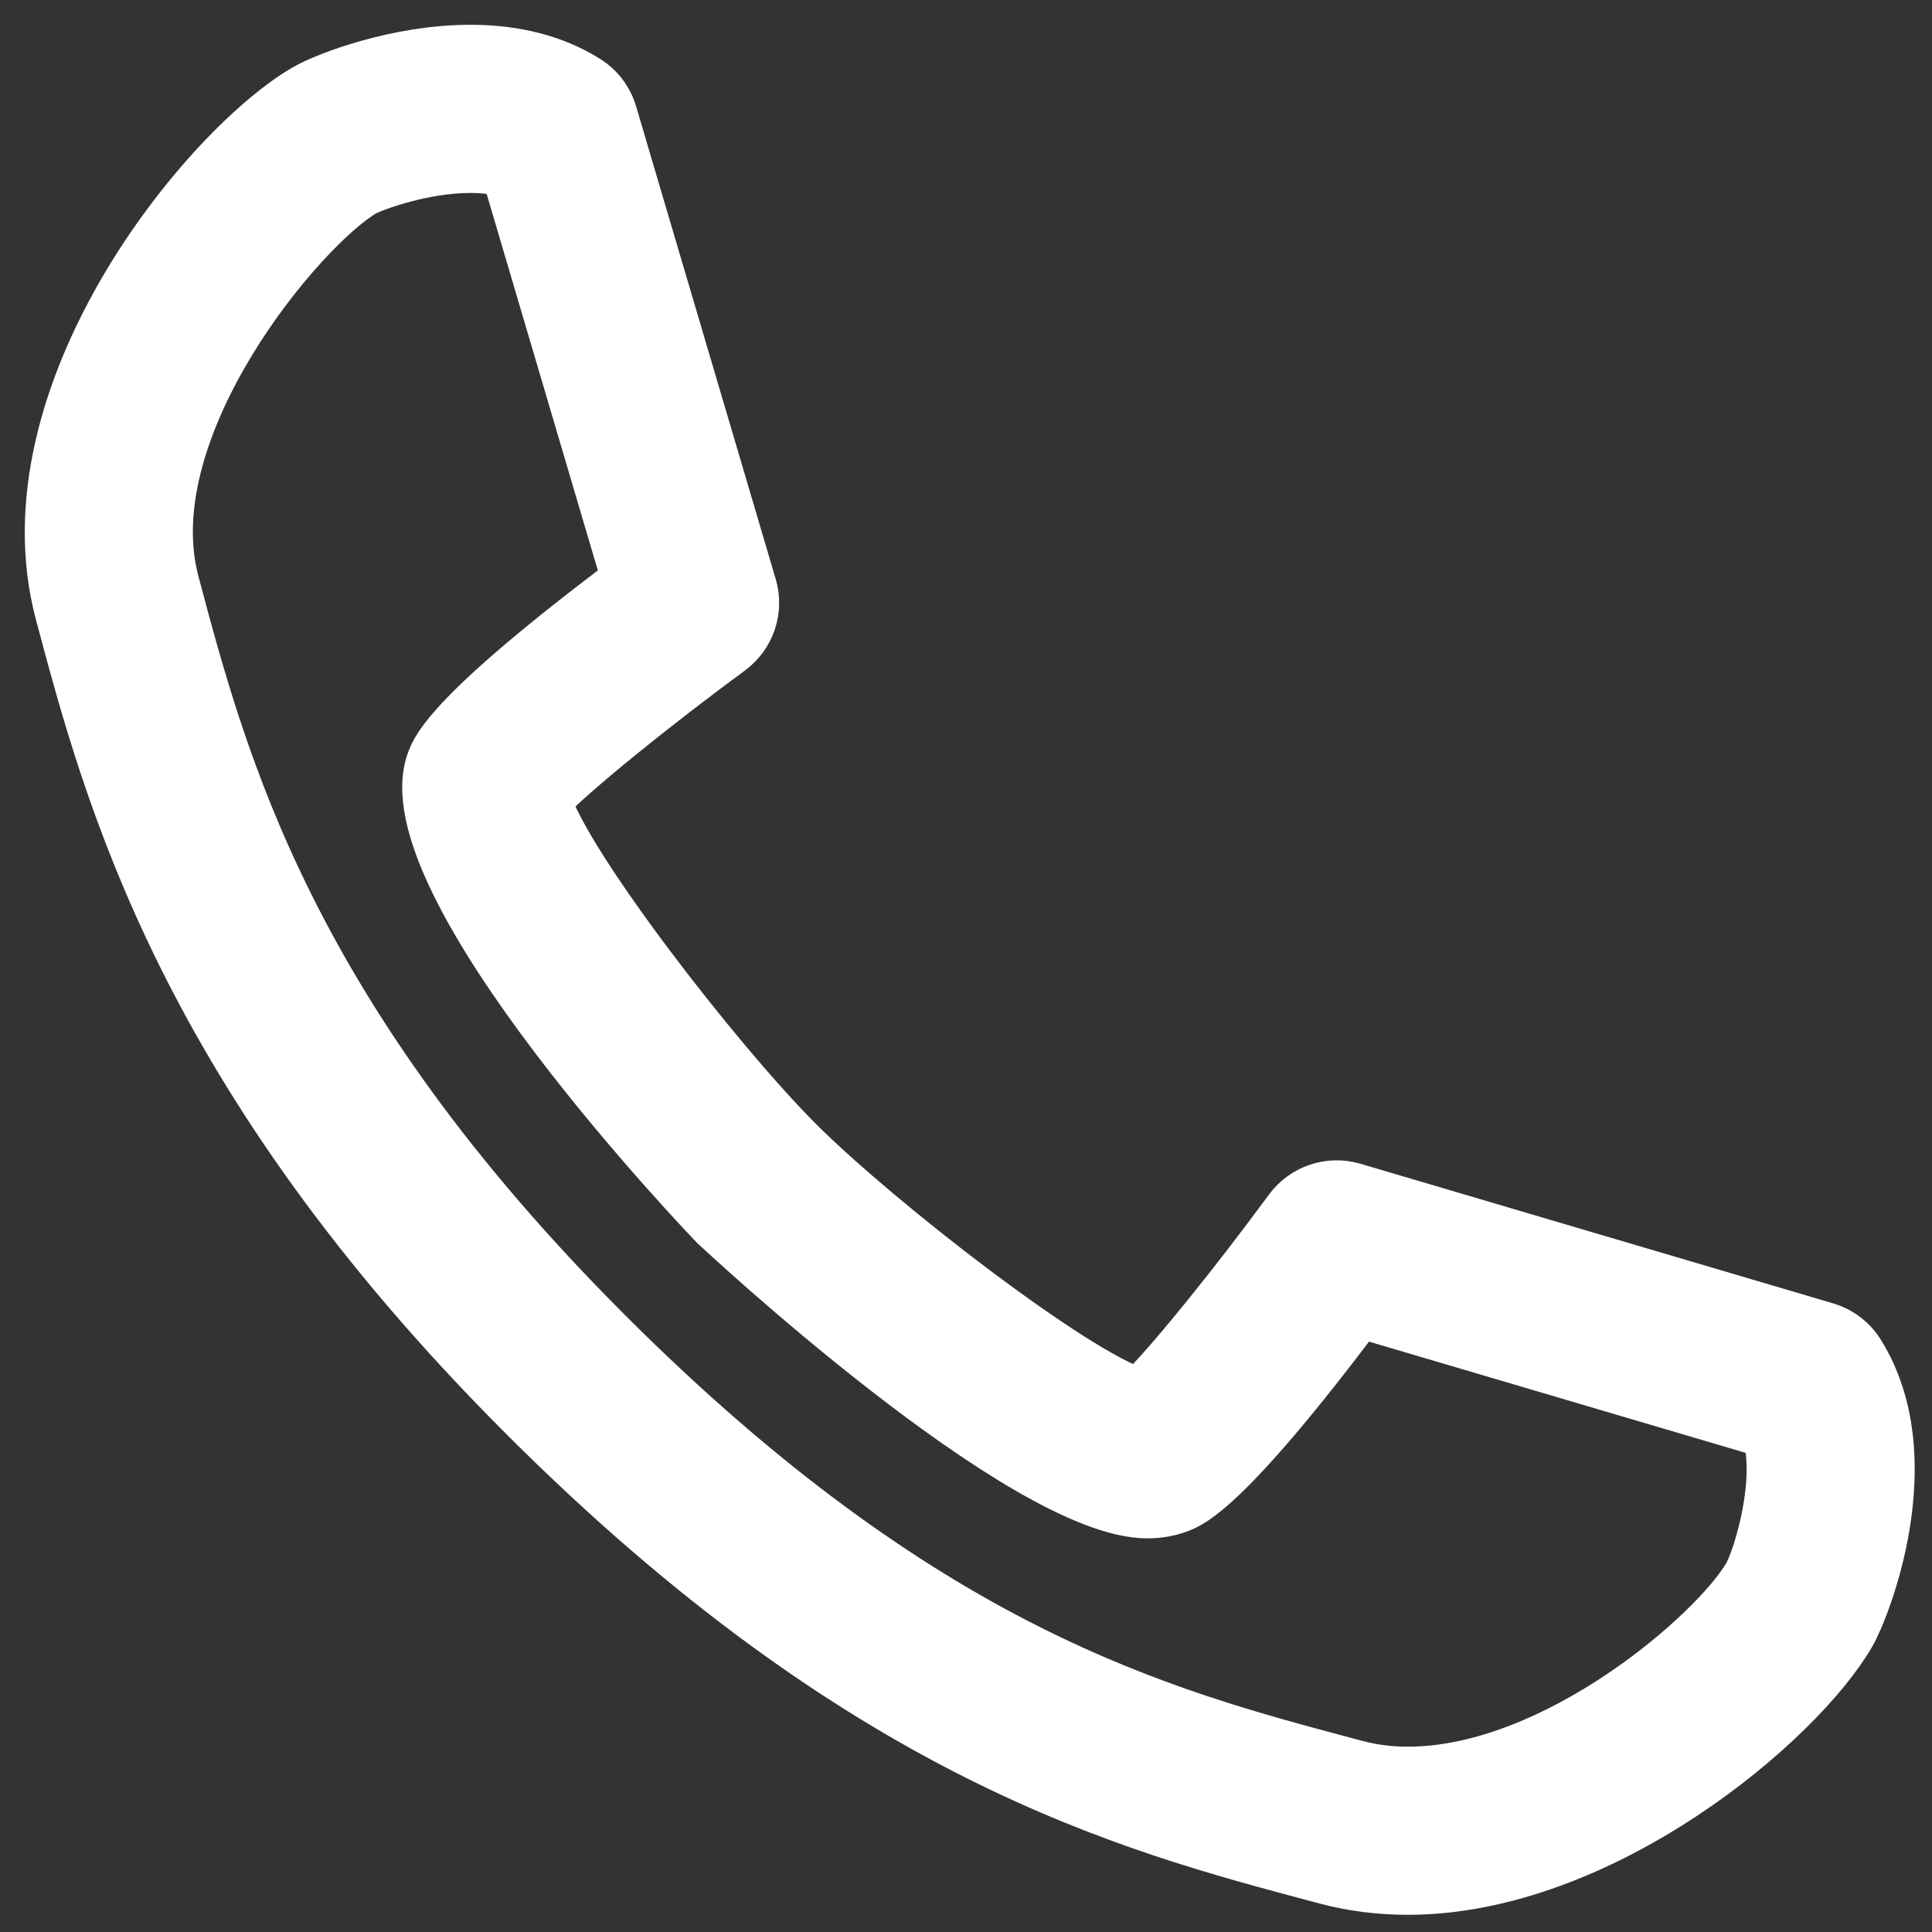 <svg width="39" height="39" viewBox="0 0 39 39" fill="none" xmlns="http://www.w3.org/2000/svg">
<rect x="0" y="0" width="39" height="39" fill="#333333" stroke="none"/>
<path d="M28.419 38.153C27.851 38.153 27.298 38.083 26.774 37.944L26.601 37.898C22.734 36.869 17.439 35.46 10.565 28.586C3.693 21.715 2.198 16.096 1.208 12.377C0.03 7.953 4.15 2.949 6.167 1.788C6.597 1.541 8.03 1 9.494 1C10.41 1 11.203 1.207 11.851 1.614C12.097 1.769 12.279 2.009 12.361 2.288L15.179 11.83C15.322 12.313 15.147 12.834 14.74 13.133C13.284 14.203 11.577 15.575 11.031 16.155C11.424 17.448 14.484 21.408 16.113 23.037C17.743 24.666 21.703 27.727 22.996 28.121C23.577 27.575 24.948 25.867 26.018 24.411C26.317 24.005 26.838 23.829 27.322 23.972L36.863 26.79C37.142 26.872 37.382 27.054 37.537 27.3C38.872 29.424 37.658 32.471 37.364 32.983C36.325 34.788 32.337 38.153 28.419 38.153ZM9.494 3.395C8.54 3.395 7.55 3.763 7.355 3.867C6.119 4.578 2.689 8.633 3.522 11.761C4.501 15.44 5.841 20.477 12.257 26.894C18.676 33.312 23.412 34.571 27.217 35.584L27.39 35.63C27.713 35.715 28.059 35.759 28.419 35.759C31.396 35.759 34.625 32.942 35.289 31.789C35.504 31.384 35.95 29.895 35.667 28.933L27.445 26.505C24.772 30.064 24.052 30.343 23.806 30.439C23.608 30.515 23.391 30.554 23.16 30.554C20.645 30.554 14.479 24.789 14.42 24.73C14.353 24.663 7.762 17.799 8.713 15.345C8.808 15.098 9.088 14.378 12.646 11.706L10.218 3.485C10.012 3.425 9.77 3.395 9.494 3.395Z" fill="#FFFFFF" stroke="white"/>
</svg>
